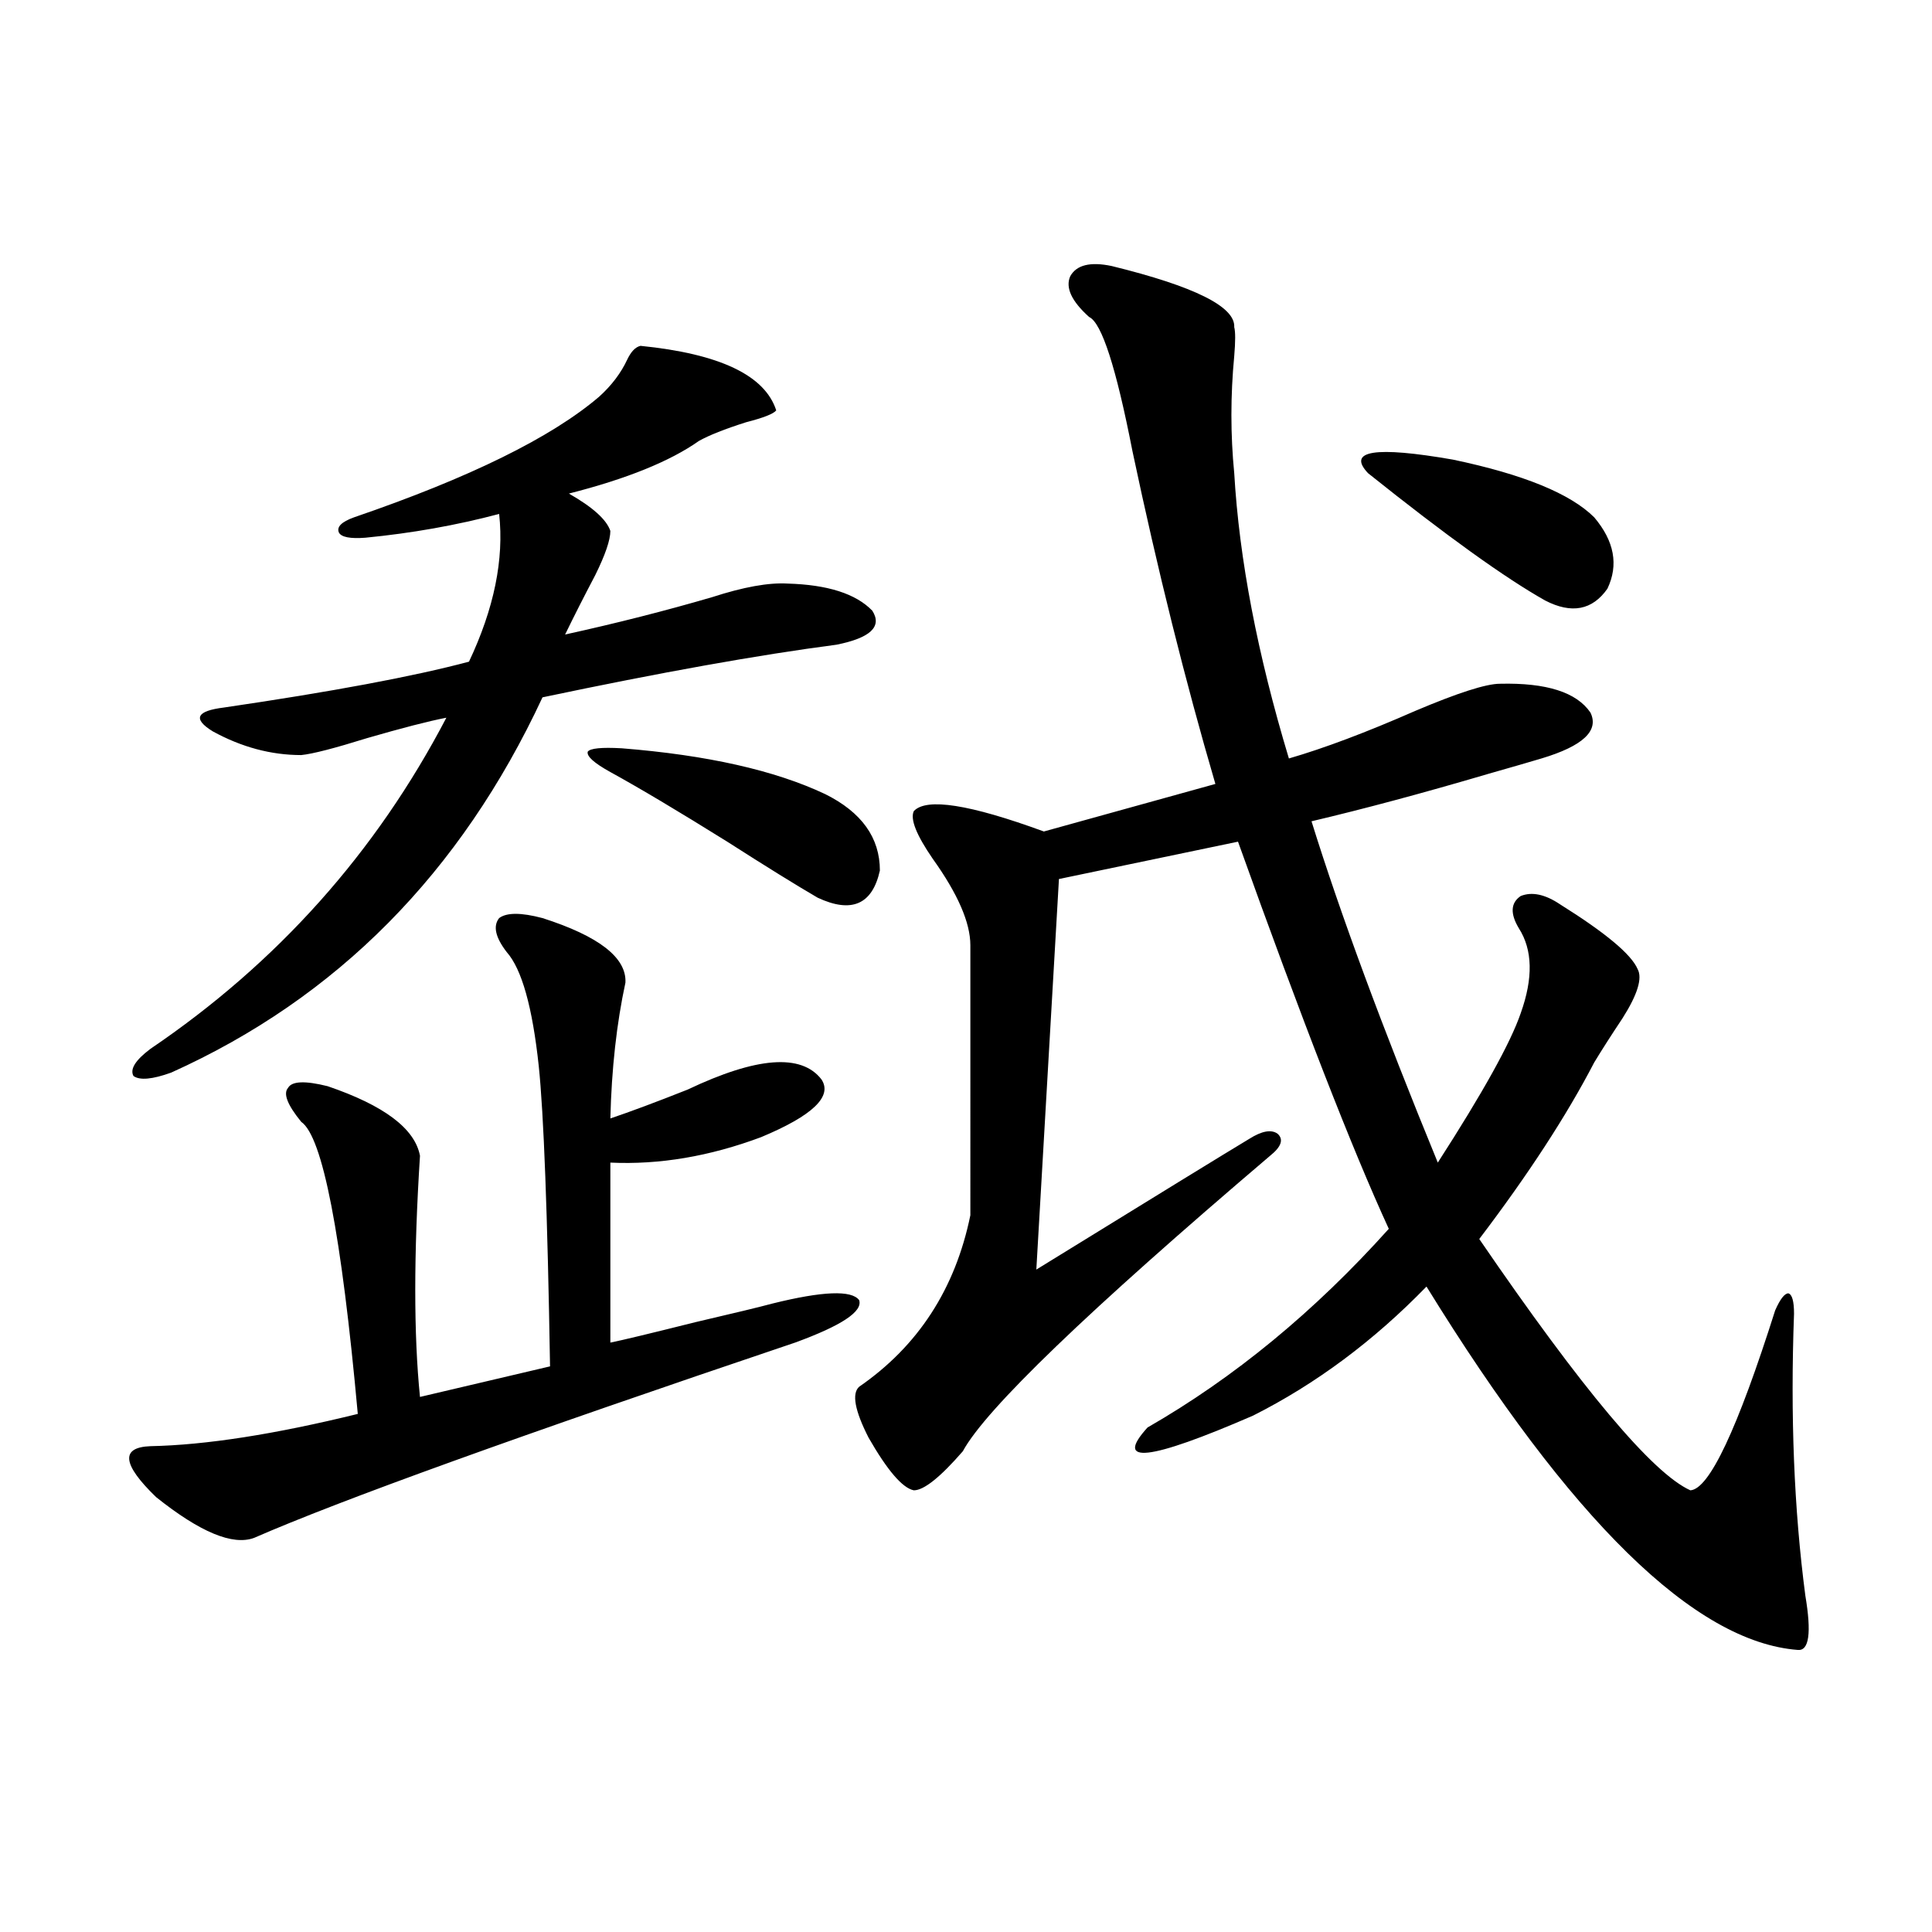 <?xml version="1.0" encoding="utf-8"?>
<!-- Generator: Adobe Illustrator 16.0.0, SVG Export Plug-In . SVG Version: 6.00 Build 0)  -->
<!DOCTYPE svg PUBLIC "-//W3C//DTD SVG 1.1//EN" "http://www.w3.org/Graphics/SVG/1.1/DTD/svg11.dtd">
<svg version="1.1" id="图层_1" xmlns="http://www.w3.org/2000/svg" xmlns:xlink="http://www.w3.org/1999/xlink" x="0px" y="0px"
	 width="1000px" height="1000px" viewBox="0 0 1000 1000" enable-background="new 0 0 1000 1000" xml:space="preserve">
<path d="M280.798,475.199c29.268,9.38,43.566,20.518,42.926,33.398c-4.558,21.094-7.164,44.536-7.805,70.313
	c10.396-3.516,23.734-8.486,39.999-14.941c35.762-16.987,58.855-18.745,69.267-5.273c5.854,8.789-4.558,18.76-31.219,29.883
	c-26.676,9.971-52.682,14.365-78.047,13.184v93.164c5.854-1.167,20.487-4.683,43.901-10.547c20.152-4.683,33.49-7.91,39.999-9.668
	c26.006-6.44,40.975-7.031,44.877-1.758c1.951,5.864-9.115,13.184-33.17,21.973C269.091,742.978,175.755,776.664,131.533,796
	c-11.066,4.106-27.972-2.925-50.73-21.094c-17.561-16.987-18.536-25.776-2.927-26.367c28.612-0.576,64.389-6.152,107.314-16.699
	c-8.46-93.164-18.216-143.55-29.268-151.172c-7.164-8.789-9.436-14.639-6.829-17.578c1.951-3.516,8.78-3.804,20.487-0.879
	c29.268,9.971,45.197,21.973,47.804,36.035c-3.262,50.977-3.262,92.588,0,124.805l67.315-15.82
	c-1.311-79.102-3.262-130.957-5.854-155.566c-3.262-30.459-8.78-50.098-16.585-58.887c-5.854-7.607-7.164-13.472-3.902-17.578
	C262.262,472.274,269.731,472.274,280.798,475.199z M331.528,179.008c40.975,4.106,64.389,15.244,70.242,33.398
	c-1.311,1.758-6.509,3.818-15.609,6.152c-11.066,3.516-19.191,6.743-24.39,9.668c-14.969,10.547-37.407,19.639-67.315,27.246
	c12.348,7.031,19.512,13.486,21.463,19.336c0,4.697-2.606,12.305-7.805,22.852c-5.854,11.138-11.066,21.396-15.609,30.762
	c26.661-5.85,52.026-12.305,76.096-19.336c16.25-5.273,29.268-7.607,39.023-7.031c20.808,0.591,35.441,5.273,43.901,14.063
	c5.198,8.213-0.976,14.063-18.536,17.578c-40.334,5.273-91.064,14.365-152.191,27.246c-42.285,90.83-106.339,155.566-192.19,194.238
	c-9.756,3.516-16.265,4.106-19.512,1.758c-1.951-3.516,0.976-8.198,8.78-14.063c65.685-44.521,116.735-101.65,153.167-171.387
	c-9.115,1.758-22.773,5.273-40.975,10.547c-16.92,5.273-28.292,8.213-34.146,8.789c-15.609,0-30.898-4.092-45.853-12.305
	c-10.411-6.44-8.46-10.547,5.854-12.305c55.929-8.198,98.199-16.108,126.826-23.73c13.003-27.534,18.201-53.022,15.609-76.465
	c-22.118,5.864-45.212,9.971-69.267,12.305c-7.805,0.591-12.362-0.288-13.658-2.637c-1.311-2.925,1.296-5.562,7.805-7.91
	c59.831-20.503,102.102-41.309,126.826-62.402c6.494-5.85,11.372-12.305,14.634-19.336
	C326.65,181.947,328.922,179.599,331.528,179.008z M321.772,387.309c44.222,3.516,79.343,11.426,105.363,23.73
	c18.856,9.38,28.292,22.563,28.292,39.551c-3.902,17.578-14.634,22.275-32.194,14.063c-11.066-6.44-26.676-16.108-46.828-29.004
	c-25.365-15.82-45.532-27.822-60.486-36.035c-8.46-4.683-12.362-8.198-11.707-10.547
	C305.508,387.309,311.361,386.732,321.772,387.309z M575.425,137.699c42.926,10.547,64.054,21.094,63.413,31.641
	c0.641,2.349,0.641,7.334,0,14.941c-1.951,20.518-1.951,40.732,0,60.645c2.592,44.536,12.027,93.755,28.292,147.656
	c18.201-5.273,39.999-13.472,65.364-24.609c22.104-9.365,36.737-14.063,43.901-14.063c24.055-0.576,39.664,4.395,46.828,14.941
	c4.543,9.38-3.902,17.29-25.365,23.73c-5.854,1.758-14.969,4.395-27.316,7.91c-33.825,9.971-64.389,18.169-91.705,24.609
	c14.954,48.052,36.737,106.938,65.364,176.66c23.414-36.323,37.713-62.1,42.926-77.344c6.494-18.154,6.174-32.808-0.976-43.945
	c-4.558-7.607-4.237-13.184,0.976-16.699c5.854-2.334,12.683-0.879,20.487,4.395c23.414,14.653,36.737,25.791,39.999,33.398
	c2.592,4.697,0,13.184-7.805,25.488c-5.854,8.789-10.731,16.411-14.634,22.852c-14.313,27.549-34.146,58.008-59.511,91.406
	c53.322,77.935,89.754,121.289,109.266,130.078c9.756-0.576,24.39-31.641,43.901-93.164c2.592-5.85,4.878-8.789,6.829-8.789
	c1.951,0.591,2.927,4.106,2.927,10.547c-1.951,52.734,0,101.377,5.854,145.898c3.247,19.336,1.951,28.702-3.902,28.125
	c-53.337-4.105-117.405-66.797-192.19-188.086c-27.316,28.125-57.239,50.4-89.754,66.797c-53.992,23.442-72.193,25.488-54.633,6.152
	c44.877-25.776,86.492-60.054,124.875-102.832c-18.871-41.006-44.877-107.803-78.047-200.391l-92.681,19.336l-11.707,202.148
	c61.782-38.081,98.534-60.645,110.241-67.676c6.494-4.092,11.372-4.971,14.634-2.637c3.247,2.939,1.951,6.743-3.902,11.426
	c-94.312,80.283-147.313,131.26-159.021,152.93c-11.707,13.486-20.167,20.215-25.365,20.215
	c-5.854-1.167-13.658-10.244-23.414-27.246c-7.164-14.063-8.78-22.852-4.878-26.367c30.563-21.094,49.755-50.674,57.56-88.77
	V489.262c0-11.714-6.509-26.655-19.512-44.824c-8.46-12.305-11.707-20.503-9.756-24.609c6.494-7.031,28.933-3.516,67.315,10.547
	l88.778-24.609c-15.609-53.311-29.923-110.742-42.926-172.266c-8.46-43.354-15.944-66.494-22.438-69.434
	c-9.115-8.198-12.362-15.229-9.756-21.094C557.209,137.123,564.358,135.365,575.425,137.699z M825.175,267.777
	c10.396,12.305,12.683,24.609,6.829,36.914c-7.805,11.138-18.536,13.184-32.194,6.152c-20.822-11.714-51.386-33.687-91.705-65.918
	c-11.066-11.714,3.567-14.063,43.901-7.031C788.423,245.517,812.813,255.473,825.175,267.777z"/>
</svg>
